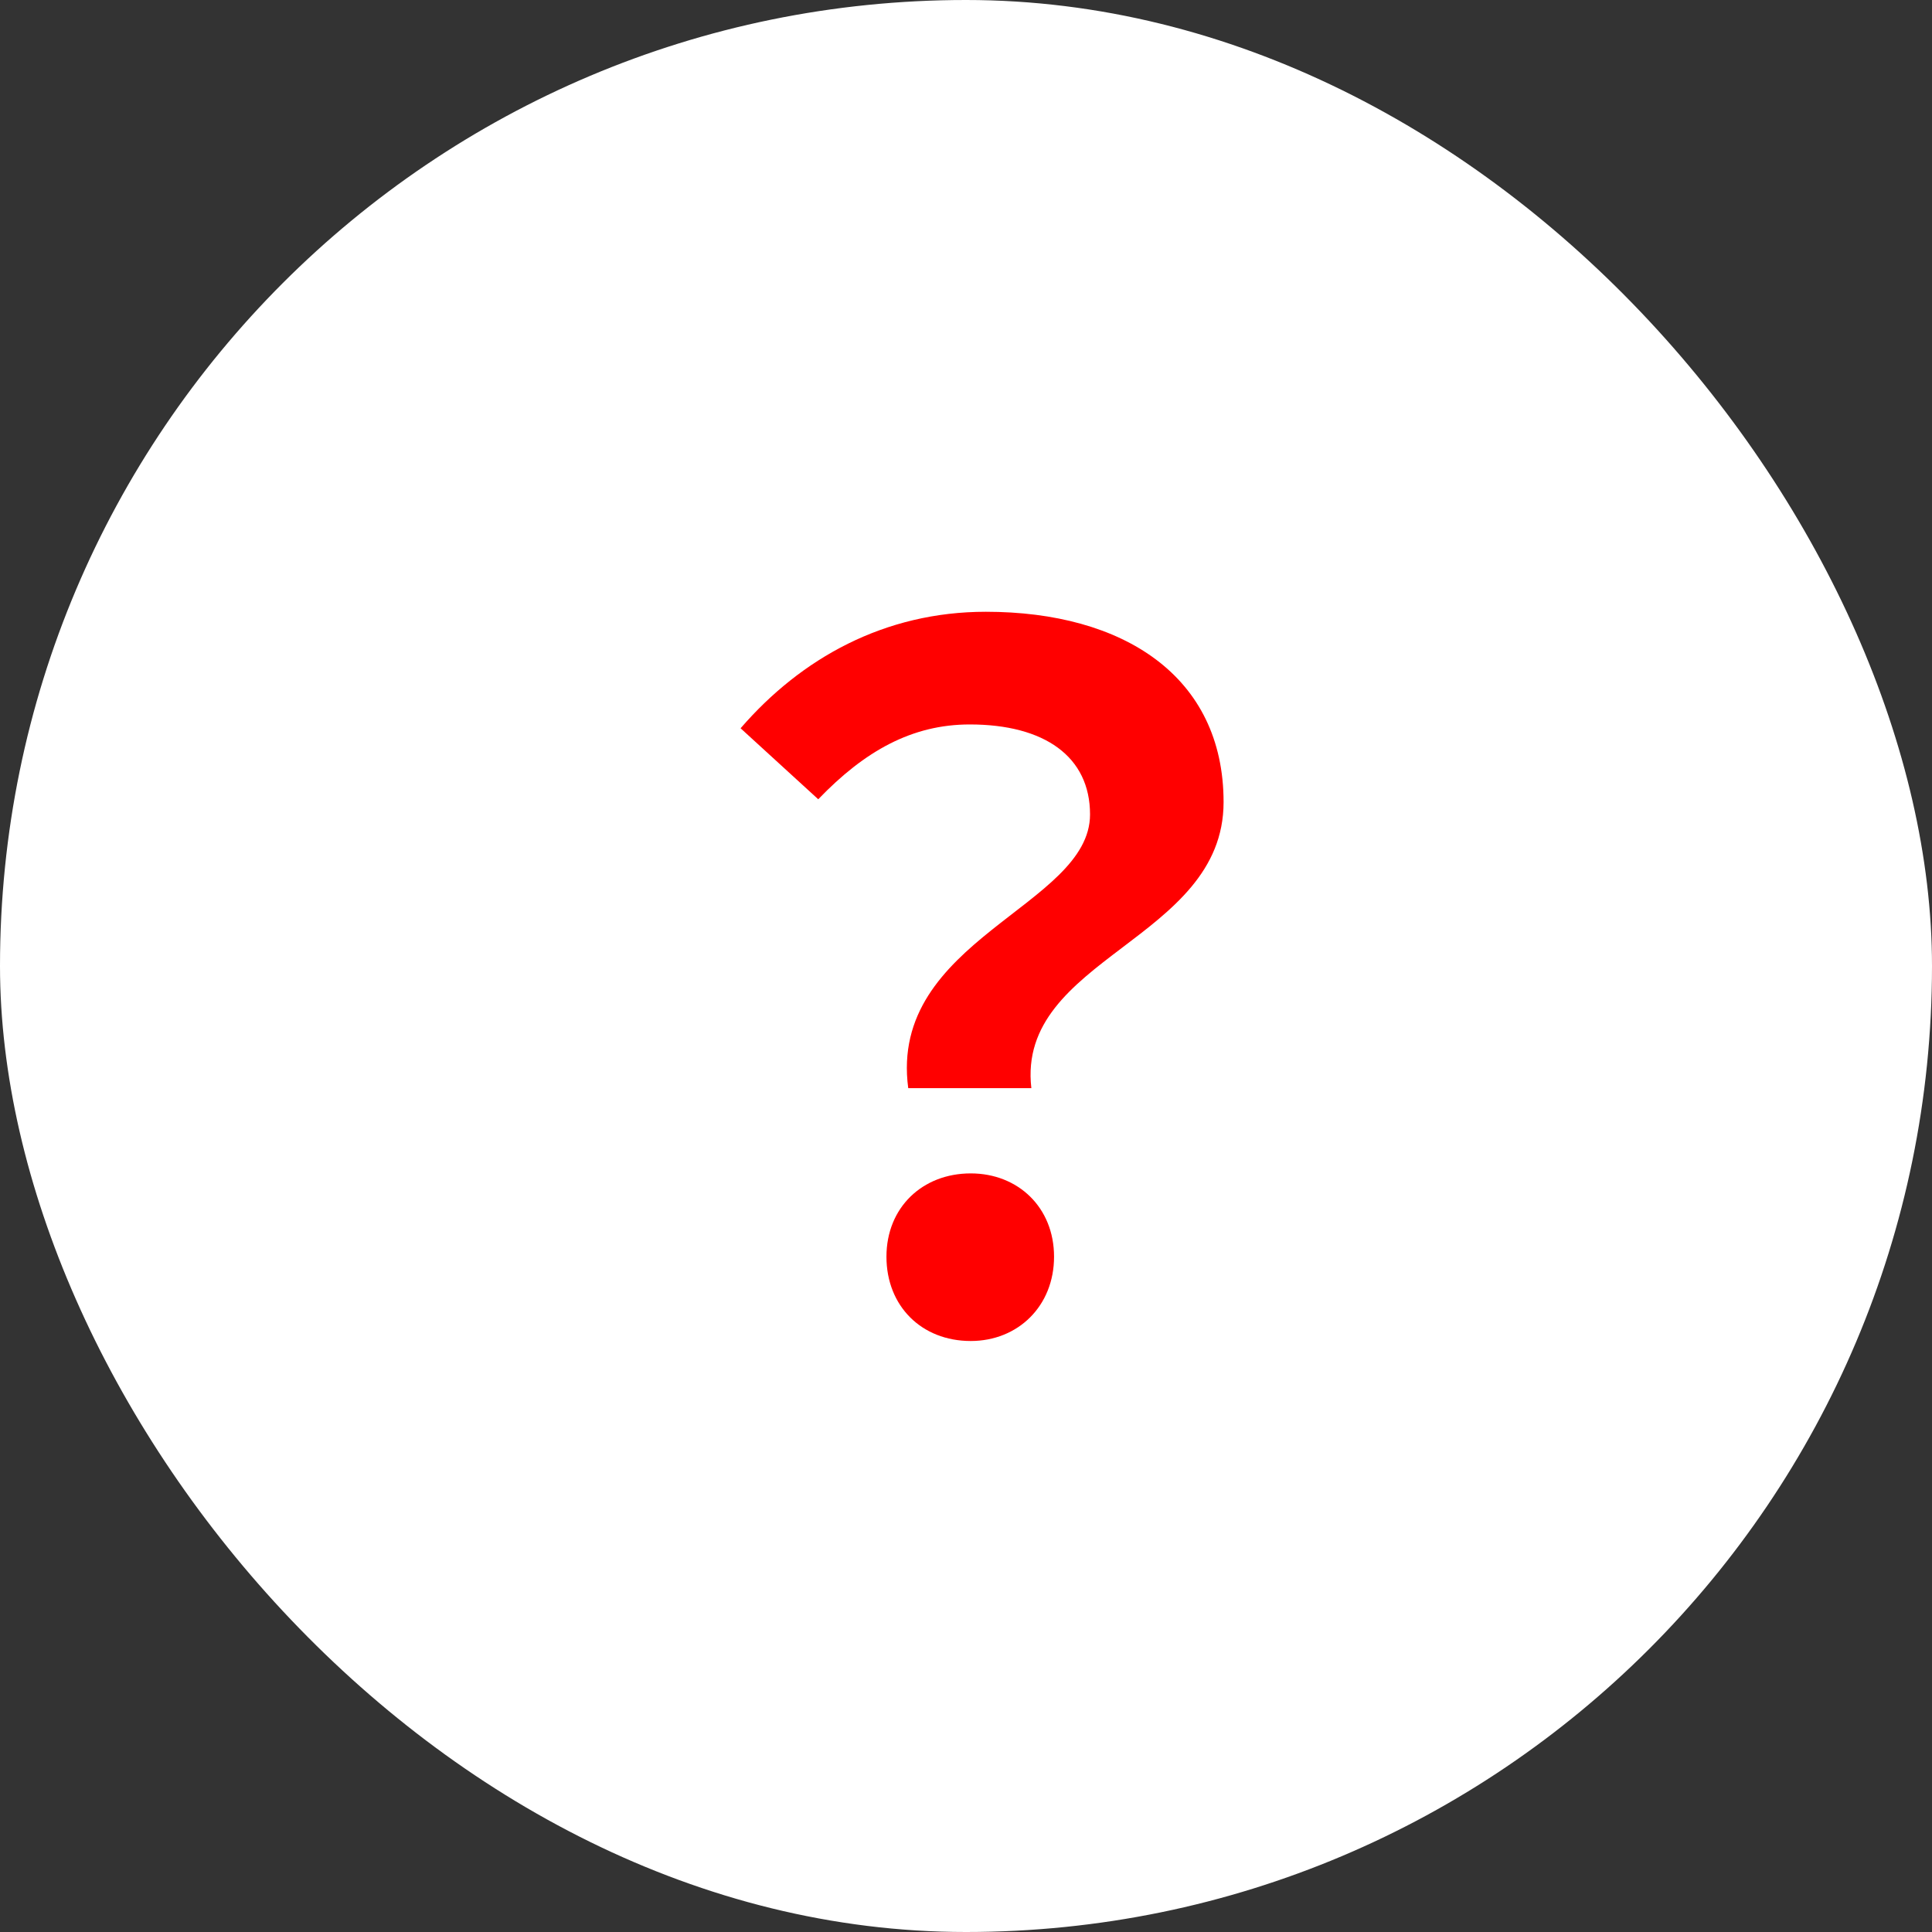 <svg width="40" height="40" viewBox="0 0 40 40" fill="none" xmlns="http://www.w3.org/2000/svg">
<rect x="0" y="0" width="40" height="40" fill="#333333" stroke="none"/>
<rect width="40" height="40" rx="20" fill="white"/>
<path d="M18.804 22.529C18.392 19.45 22.568 18.764 22.568 16.862C22.568 15.666 21.627 14.999 20.078 14.999C18.882 14.999 17.902 15.548 16.941 16.548L15.333 15.078C16.588 13.627 18.313 12.666 20.411 12.666C23.255 12.666 25.333 13.999 25.333 16.607C25.333 19.47 21.039 19.823 21.353 22.529H18.804ZM20.098 27.764C19.078 27.764 18.353 27.039 18.353 26.019C18.353 24.999 19.098 24.294 20.098 24.294C21.078 24.294 21.823 24.999 21.823 26.019C21.823 27.039 21.078 27.764 20.098 27.764Z" fill="#FF0000"/>
</svg>
